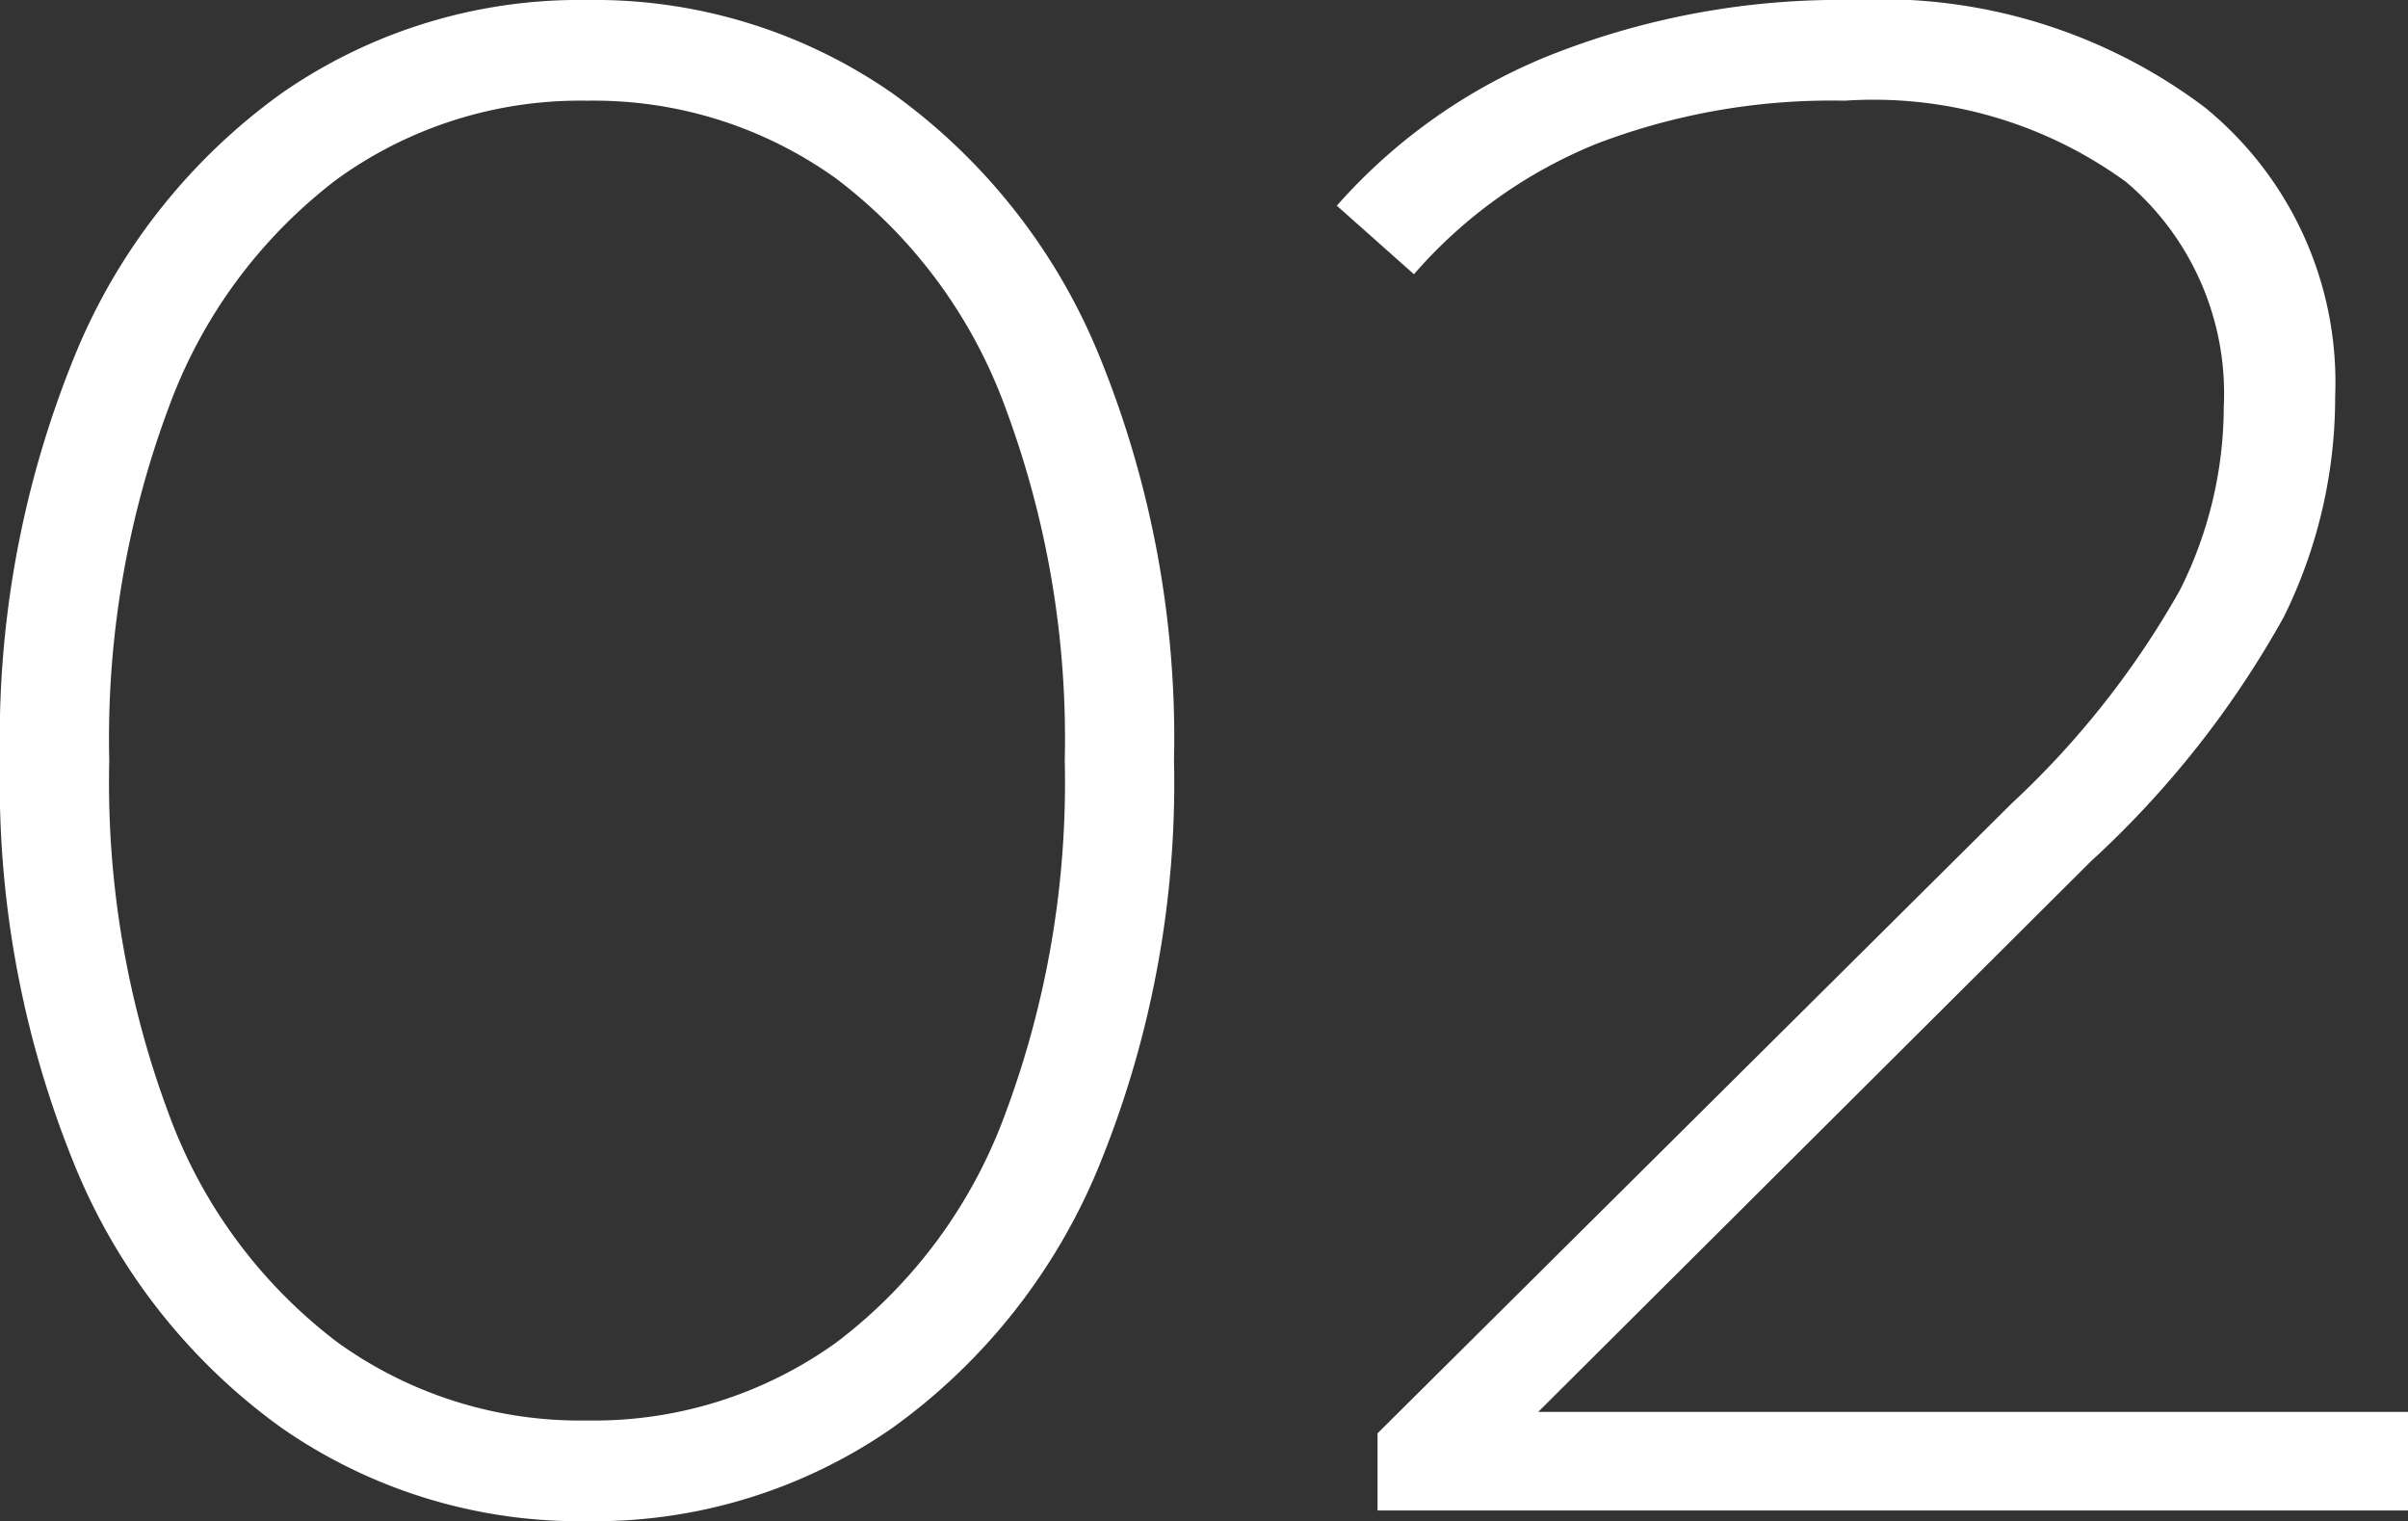 <svg xmlns="http://www.w3.org/2000/svg" width="44.96" height="28.4" viewBox="0 0 44.96 28.4">
  <rect x="0" y="0" width="44.96" height="28.4" fill="#333333" stroke="none"/>
  <path id="パス_731" data-name="パス 731" d="M13.16.2a9.736,9.736,0,0,1-5.7-1.74A11.276,11.276,0,0,1,3.58-6.48,18.88,18.88,0,0,1,2.2-14a18.88,18.88,0,0,1,1.38-7.52,11.276,11.276,0,0,1,3.88-4.94,9.736,9.736,0,0,1,5.7-1.74,9.736,9.736,0,0,1,5.7,1.74,11.276,11.276,0,0,1,3.88,4.94A18.88,18.88,0,0,1,24.12-14a18.88,18.88,0,0,1-1.38,7.52,11.276,11.276,0,0,1-3.88,4.94A9.736,9.736,0,0,1,13.16.2Zm0-1.88a7.749,7.749,0,0,0,4.66-1.46,9.391,9.391,0,0,0,3.14-4.24A17.683,17.683,0,0,0,22.08-14a17.683,17.683,0,0,0-1.12-6.62,9.391,9.391,0,0,0-3.14-4.24,7.749,7.749,0,0,0-4.66-1.46A7.749,7.749,0,0,0,8.5-24.86a9.391,9.391,0,0,0-3.14,4.24A17.683,17.683,0,0,0,4.24-14,17.683,17.683,0,0,0,5.36-7.38,9.391,9.391,0,0,0,8.5-3.14,7.749,7.749,0,0,0,13.16-1.68Zm34-.16V0H27.92V-1.44L39.76-13.2a16.473,16.473,0,0,0,3.14-3.98,7.637,7.637,0,0,0,.82-3.42,5.176,5.176,0,0,0-1.82-4.2,8.007,8.007,0,0,0-5.26-1.52,12.278,12.278,0,0,0-4.62.8,8.972,8.972,0,0,0-3.42,2.44l-1.44-1.28a10.534,10.534,0,0,1,4.06-2.84,14.71,14.71,0,0,1,5.58-1,10.036,10.036,0,0,1,6.56,2,6.617,6.617,0,0,1,2.44,5.4,9.25,9.25,0,0,1-.96,4.12,18.1,18.1,0,0,1-3.6,4.56L30.92-1.84Z" transform="translate(-2.2 28.2)" fill="#fff"/>
</svg>
